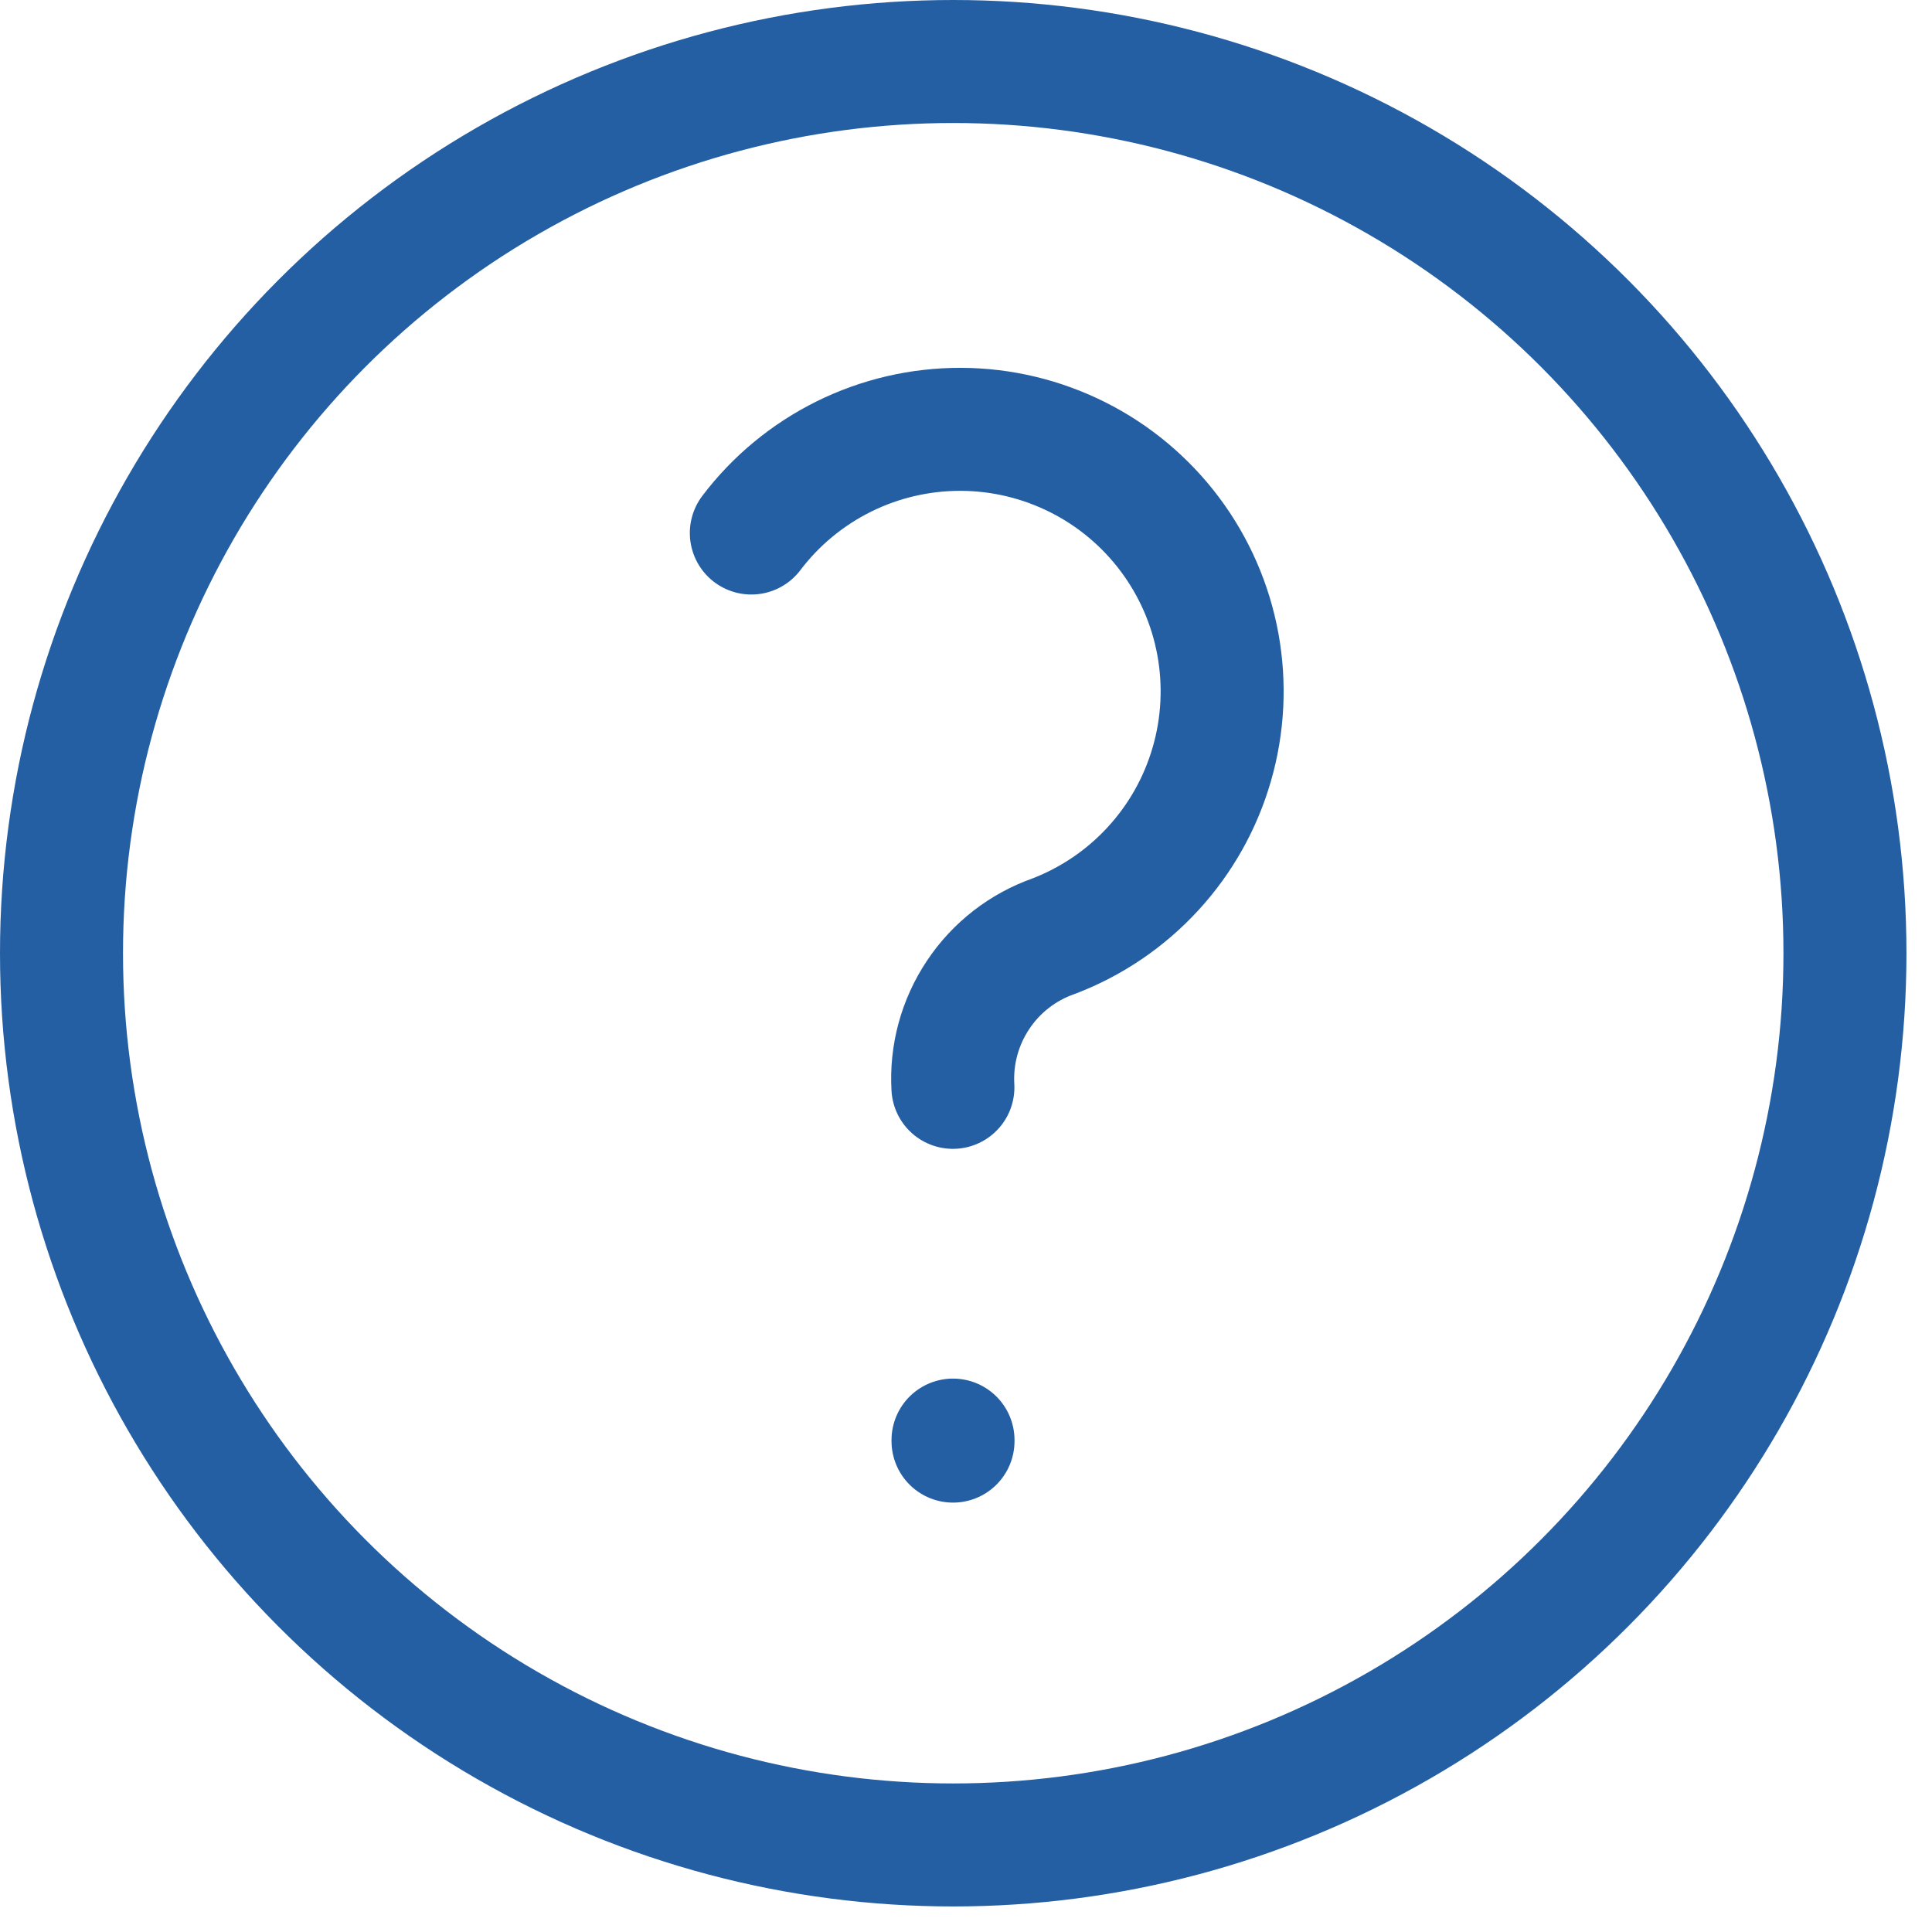 <svg width="36" height="36" viewBox="0 0 36 36" fill="none" xmlns="http://www.w3.org/2000/svg">
<path d="M17.758 26.834V26.853" stroke="#245FA4" stroke-width="2.292" stroke-linecap="round" stroke-linejoin="round"/>
<path d="M17.756 20.261C17.721 19.651 17.886 19.047 18.225 18.539C18.563 18.03 19.058 17.646 19.634 17.444C20.34 17.174 20.974 16.744 21.485 16.187C21.997 15.631 22.372 14.963 22.581 14.237C22.791 13.511 22.829 12.746 22.693 12.003C22.557 11.259 22.25 10.558 21.796 9.953C21.343 9.349 20.755 8.857 20.08 8.519C19.404 8.18 18.659 8.002 17.904 8C17.148 7.998 16.402 8.171 15.725 8.506C15.047 8.842 14.457 9.329 14 9.932" stroke="#245FA4" stroke-width="2.292" stroke-linecap="round" stroke-linejoin="round"/>
<circle cx="17.762" cy="17.762" r="16.616" stroke="#245FA4" stroke-width="2.292"/>
</svg>

